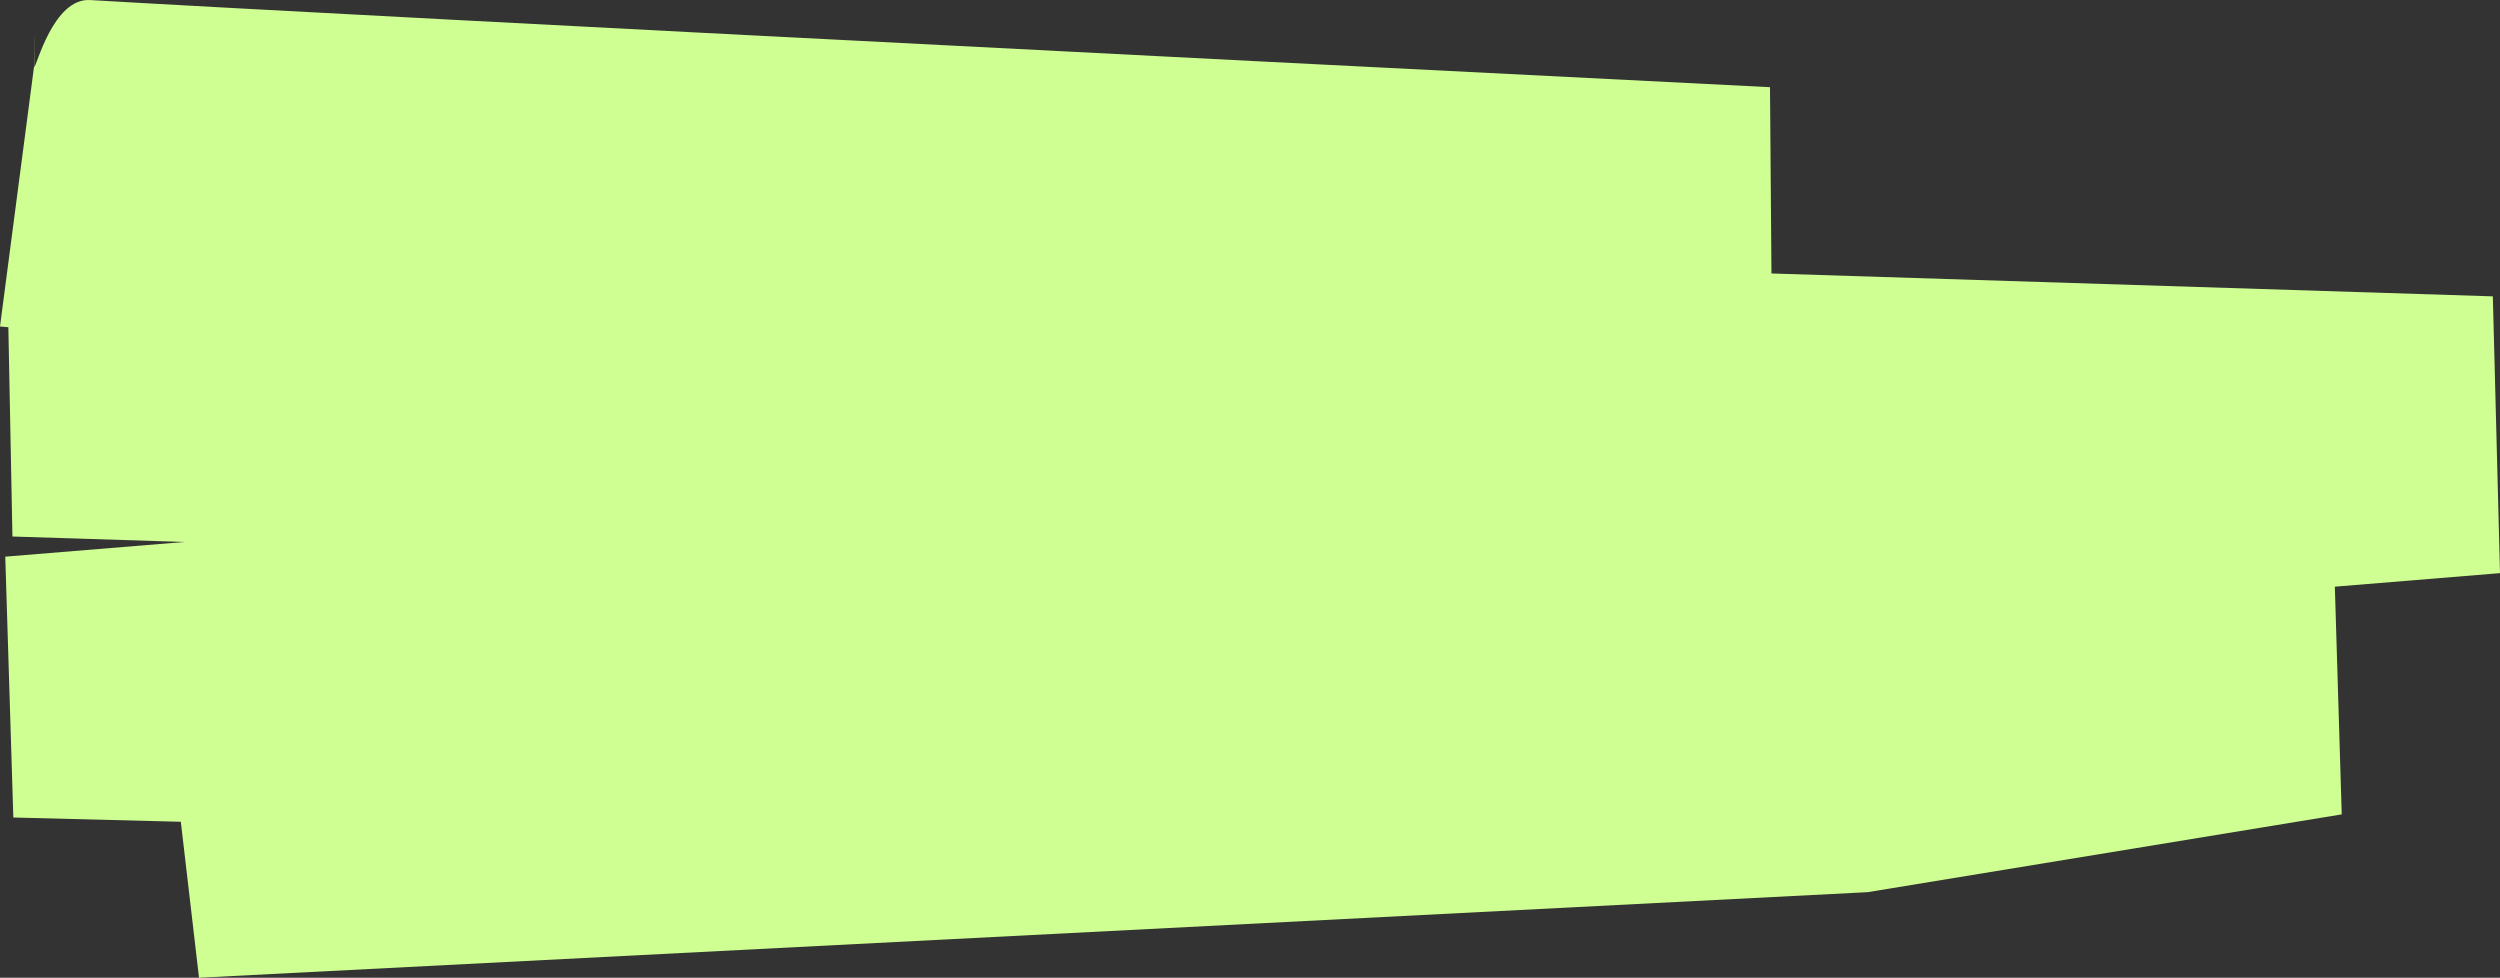 <?xml version="1.0" encoding="UTF-8"?> <svg xmlns="http://www.w3.org/2000/svg" width="1639" height="641" viewBox="0 0 1639 641" fill="none"><rect x="0" y="0" width="1639" height="641" fill="#333333" stroke="none"/> <path fill-rule="evenodd" clip-rule="evenodd" d="M5.475 214.54C2.981 214.341 1.145 214.173 0 214.036L22.267 44.005C22.267 44.005 22.421 -2.264 22.421 44.016C23.818 44.115 34.913 -1.384 59.021 0.032C82.687 1.423 115.472 3.251 155.314 5.416C234.965 9.742 342.389 15.387 460.534 21.508C696.8 33.749 975.68 47.883 1160.41 57.163L1161.37 179.287L1634.3 194.293L1639 375.746L1530.72 384.621L1535.24 533.904L1224.4 584.902L130.481 641L118.547 538.747L8.744 535.956L3.454 364.946L120.98 355.313L8.151 351.733L5.475 214.54Z" fill="#CFFF92"></path> </svg> 